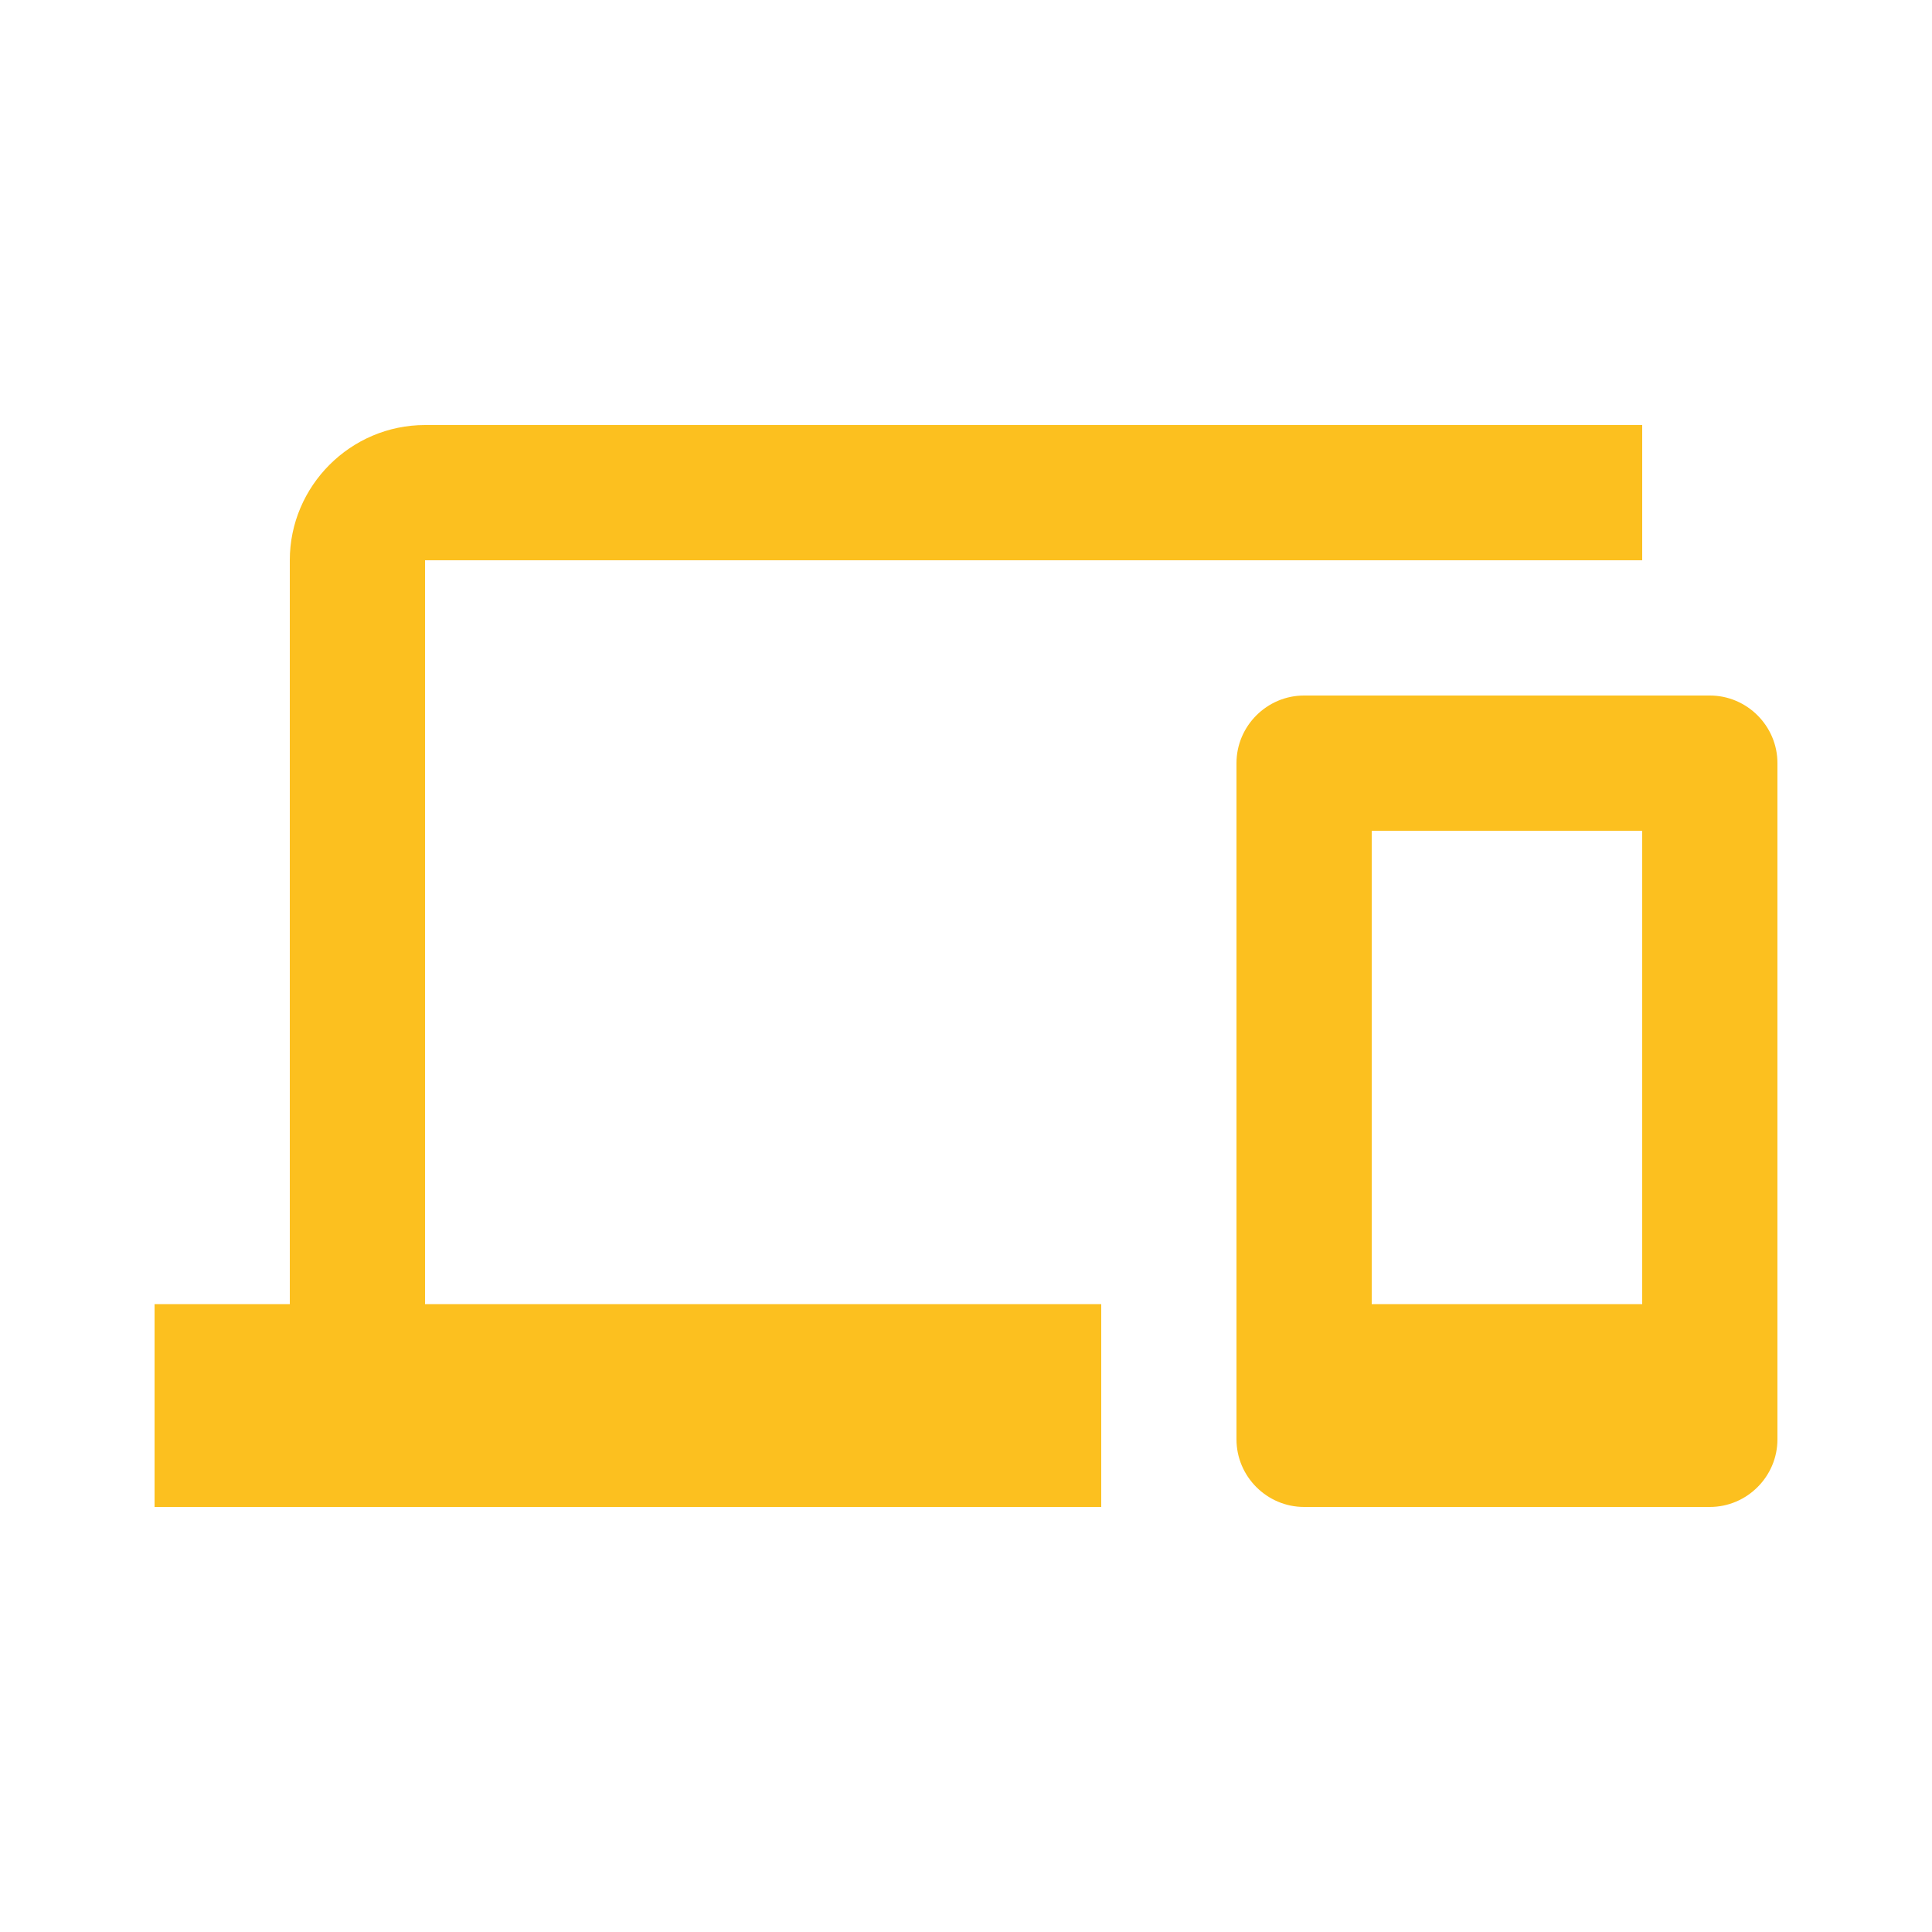 <svg width="50" height="50" viewBox="0 0 50 50" fill="none" xmlns="http://www.w3.org/2000/svg">
<path d="M11 14.5H42.5V11H11C9.075 11 7.5 12.575 7.5 14.5V33.75H4V39H28.5V33.75H11V14.5ZM44.25 18H33.75C32.788 18 32 18.788 32 19.75V37.25C32 38.212 32.788 39 33.75 39H44.25C45.212 39 46 38.212 46 37.25V19.75C46 18.788 45.212 18 44.25 18ZM42.5 33.75H35.5V21.5H42.5V33.75Z" fill="#FCC01F"/>
</svg>
